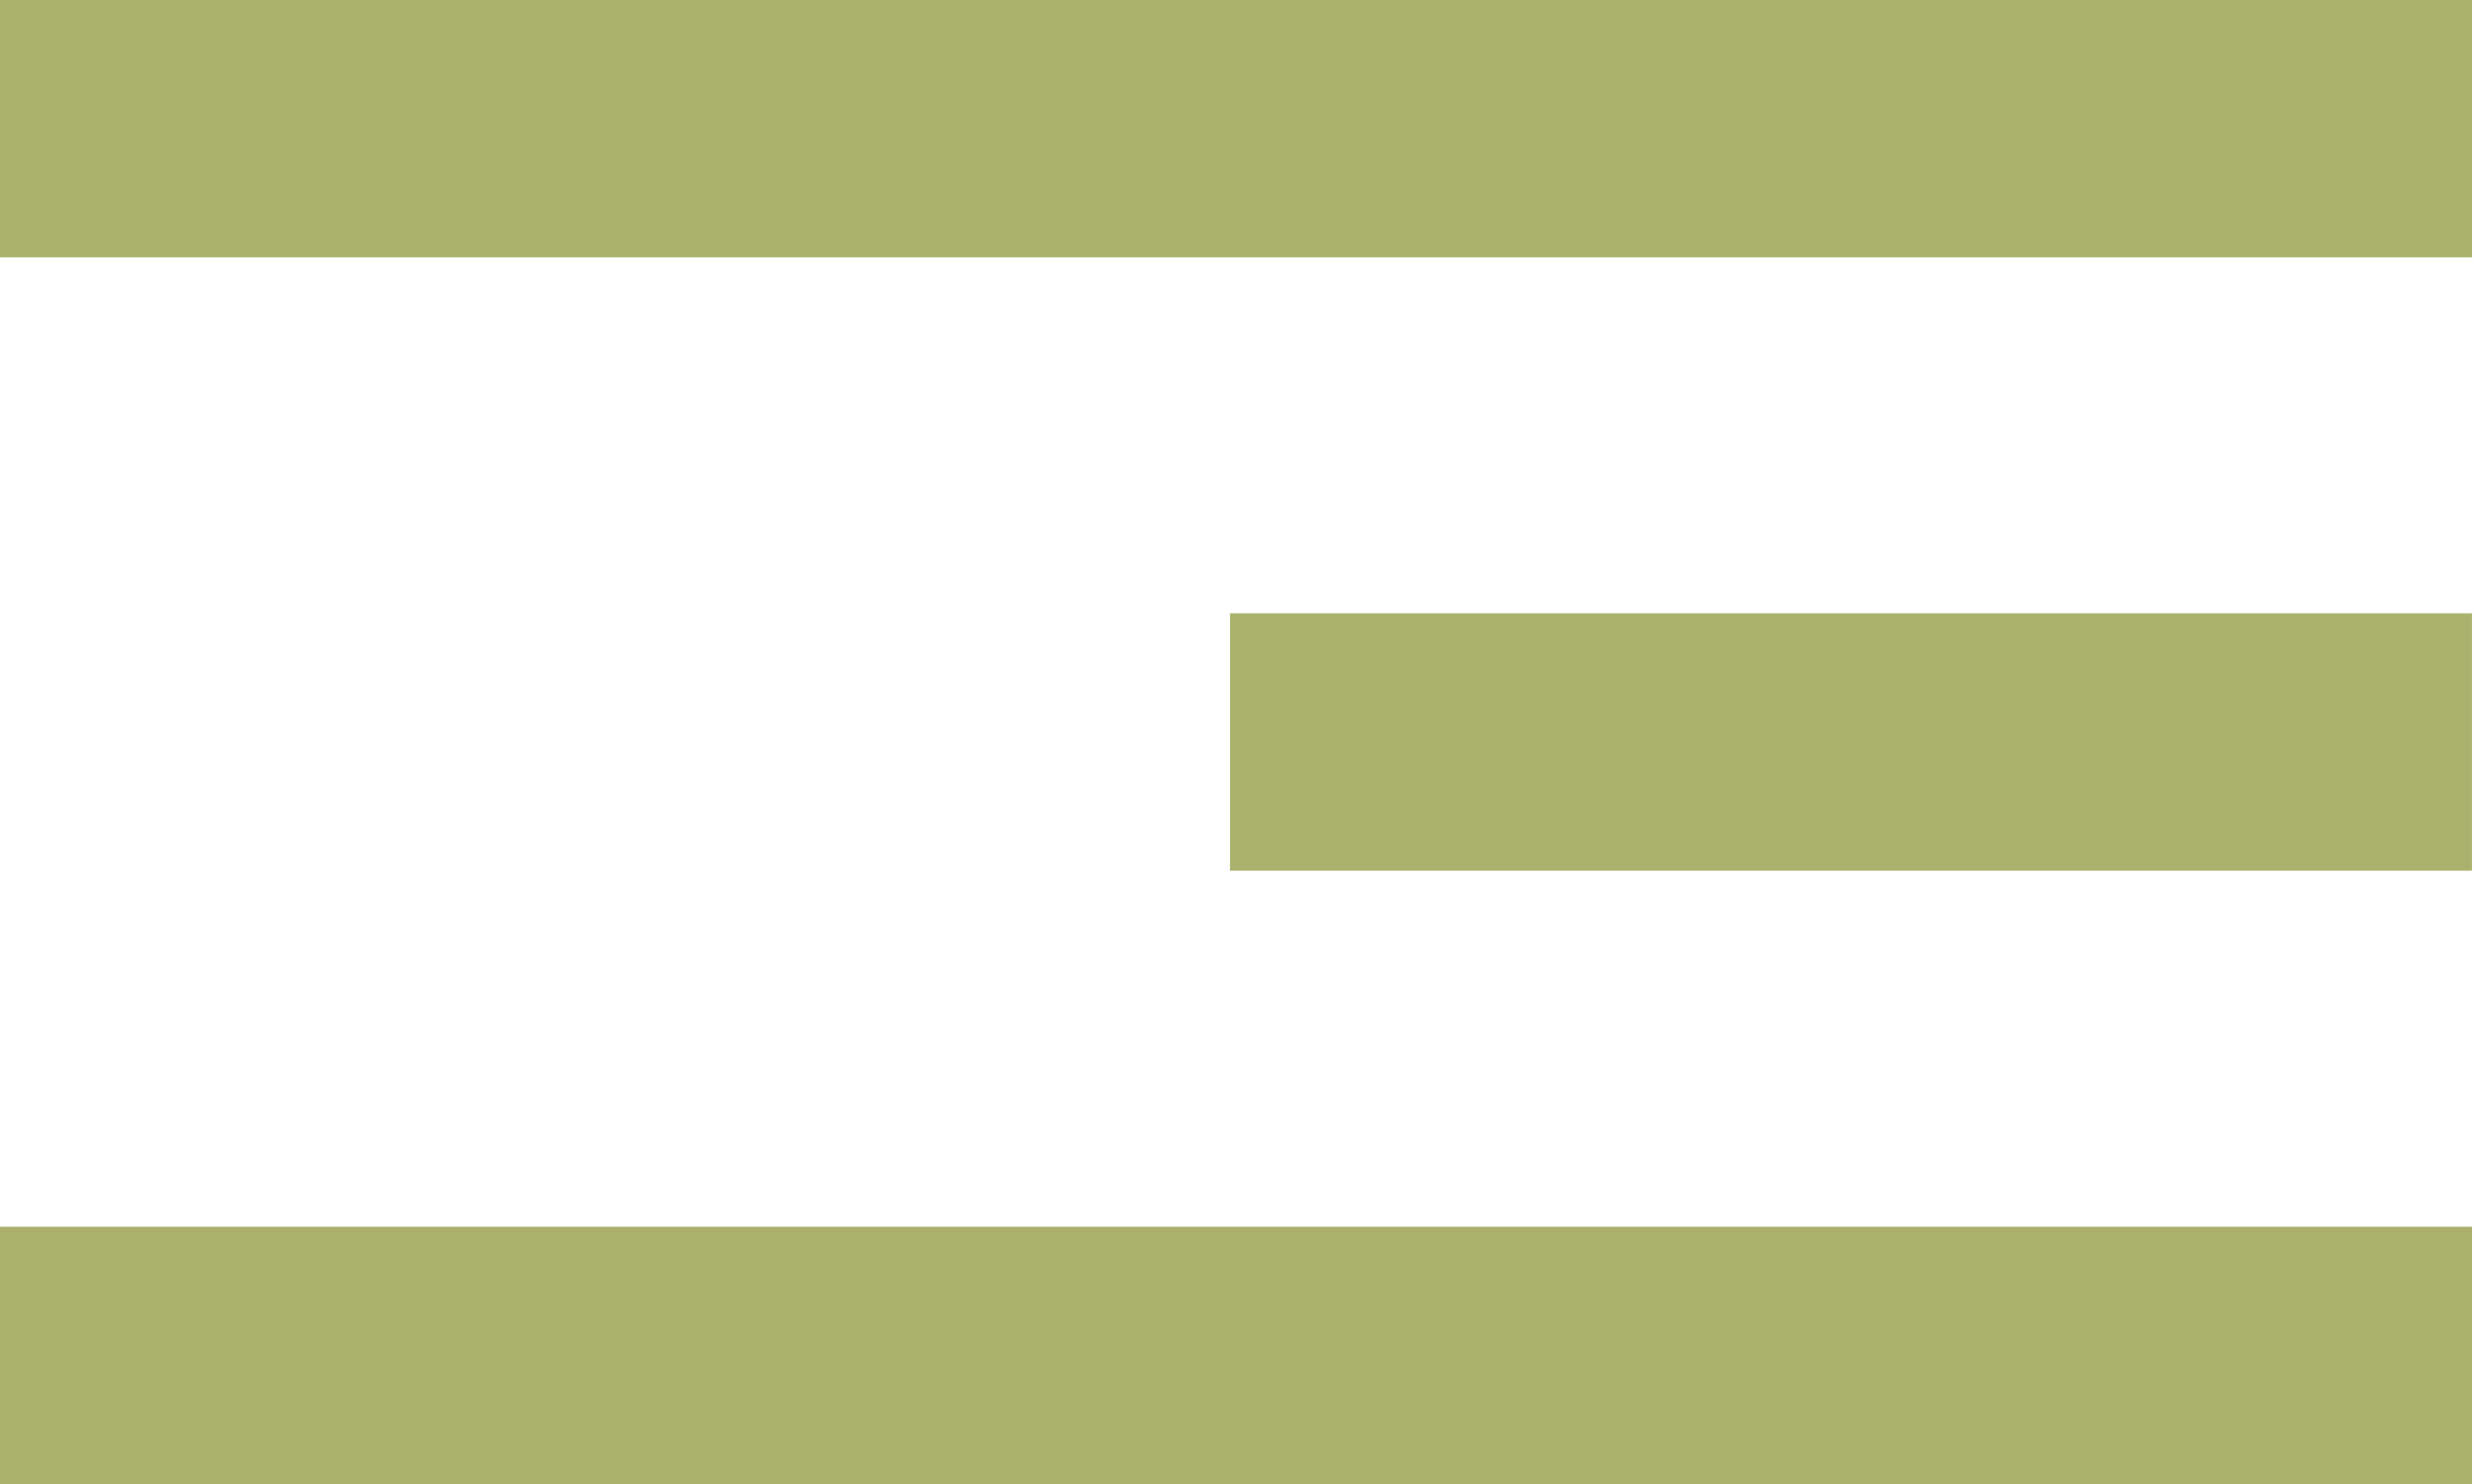 <svg fill="none" height="24" viewBox="0 0 40 24" width="40" xmlns="http://www.w3.org/2000/svg" xmlns:xlink="http://www.w3.org/1999/xlink"><clipPath id="a"><path d="m0 0h39.968v24h-39.968z"/></clipPath><g clip-path="url(#a)" fill="#abb06d"><path d="m39.968 0h-39.968v4.162h39.968z"/><path d="m39.967 9.919h-20.08v4.162h20.08z"/><path d="m39.968 19.838h-39.968v4.162h39.968z"/></g></svg>